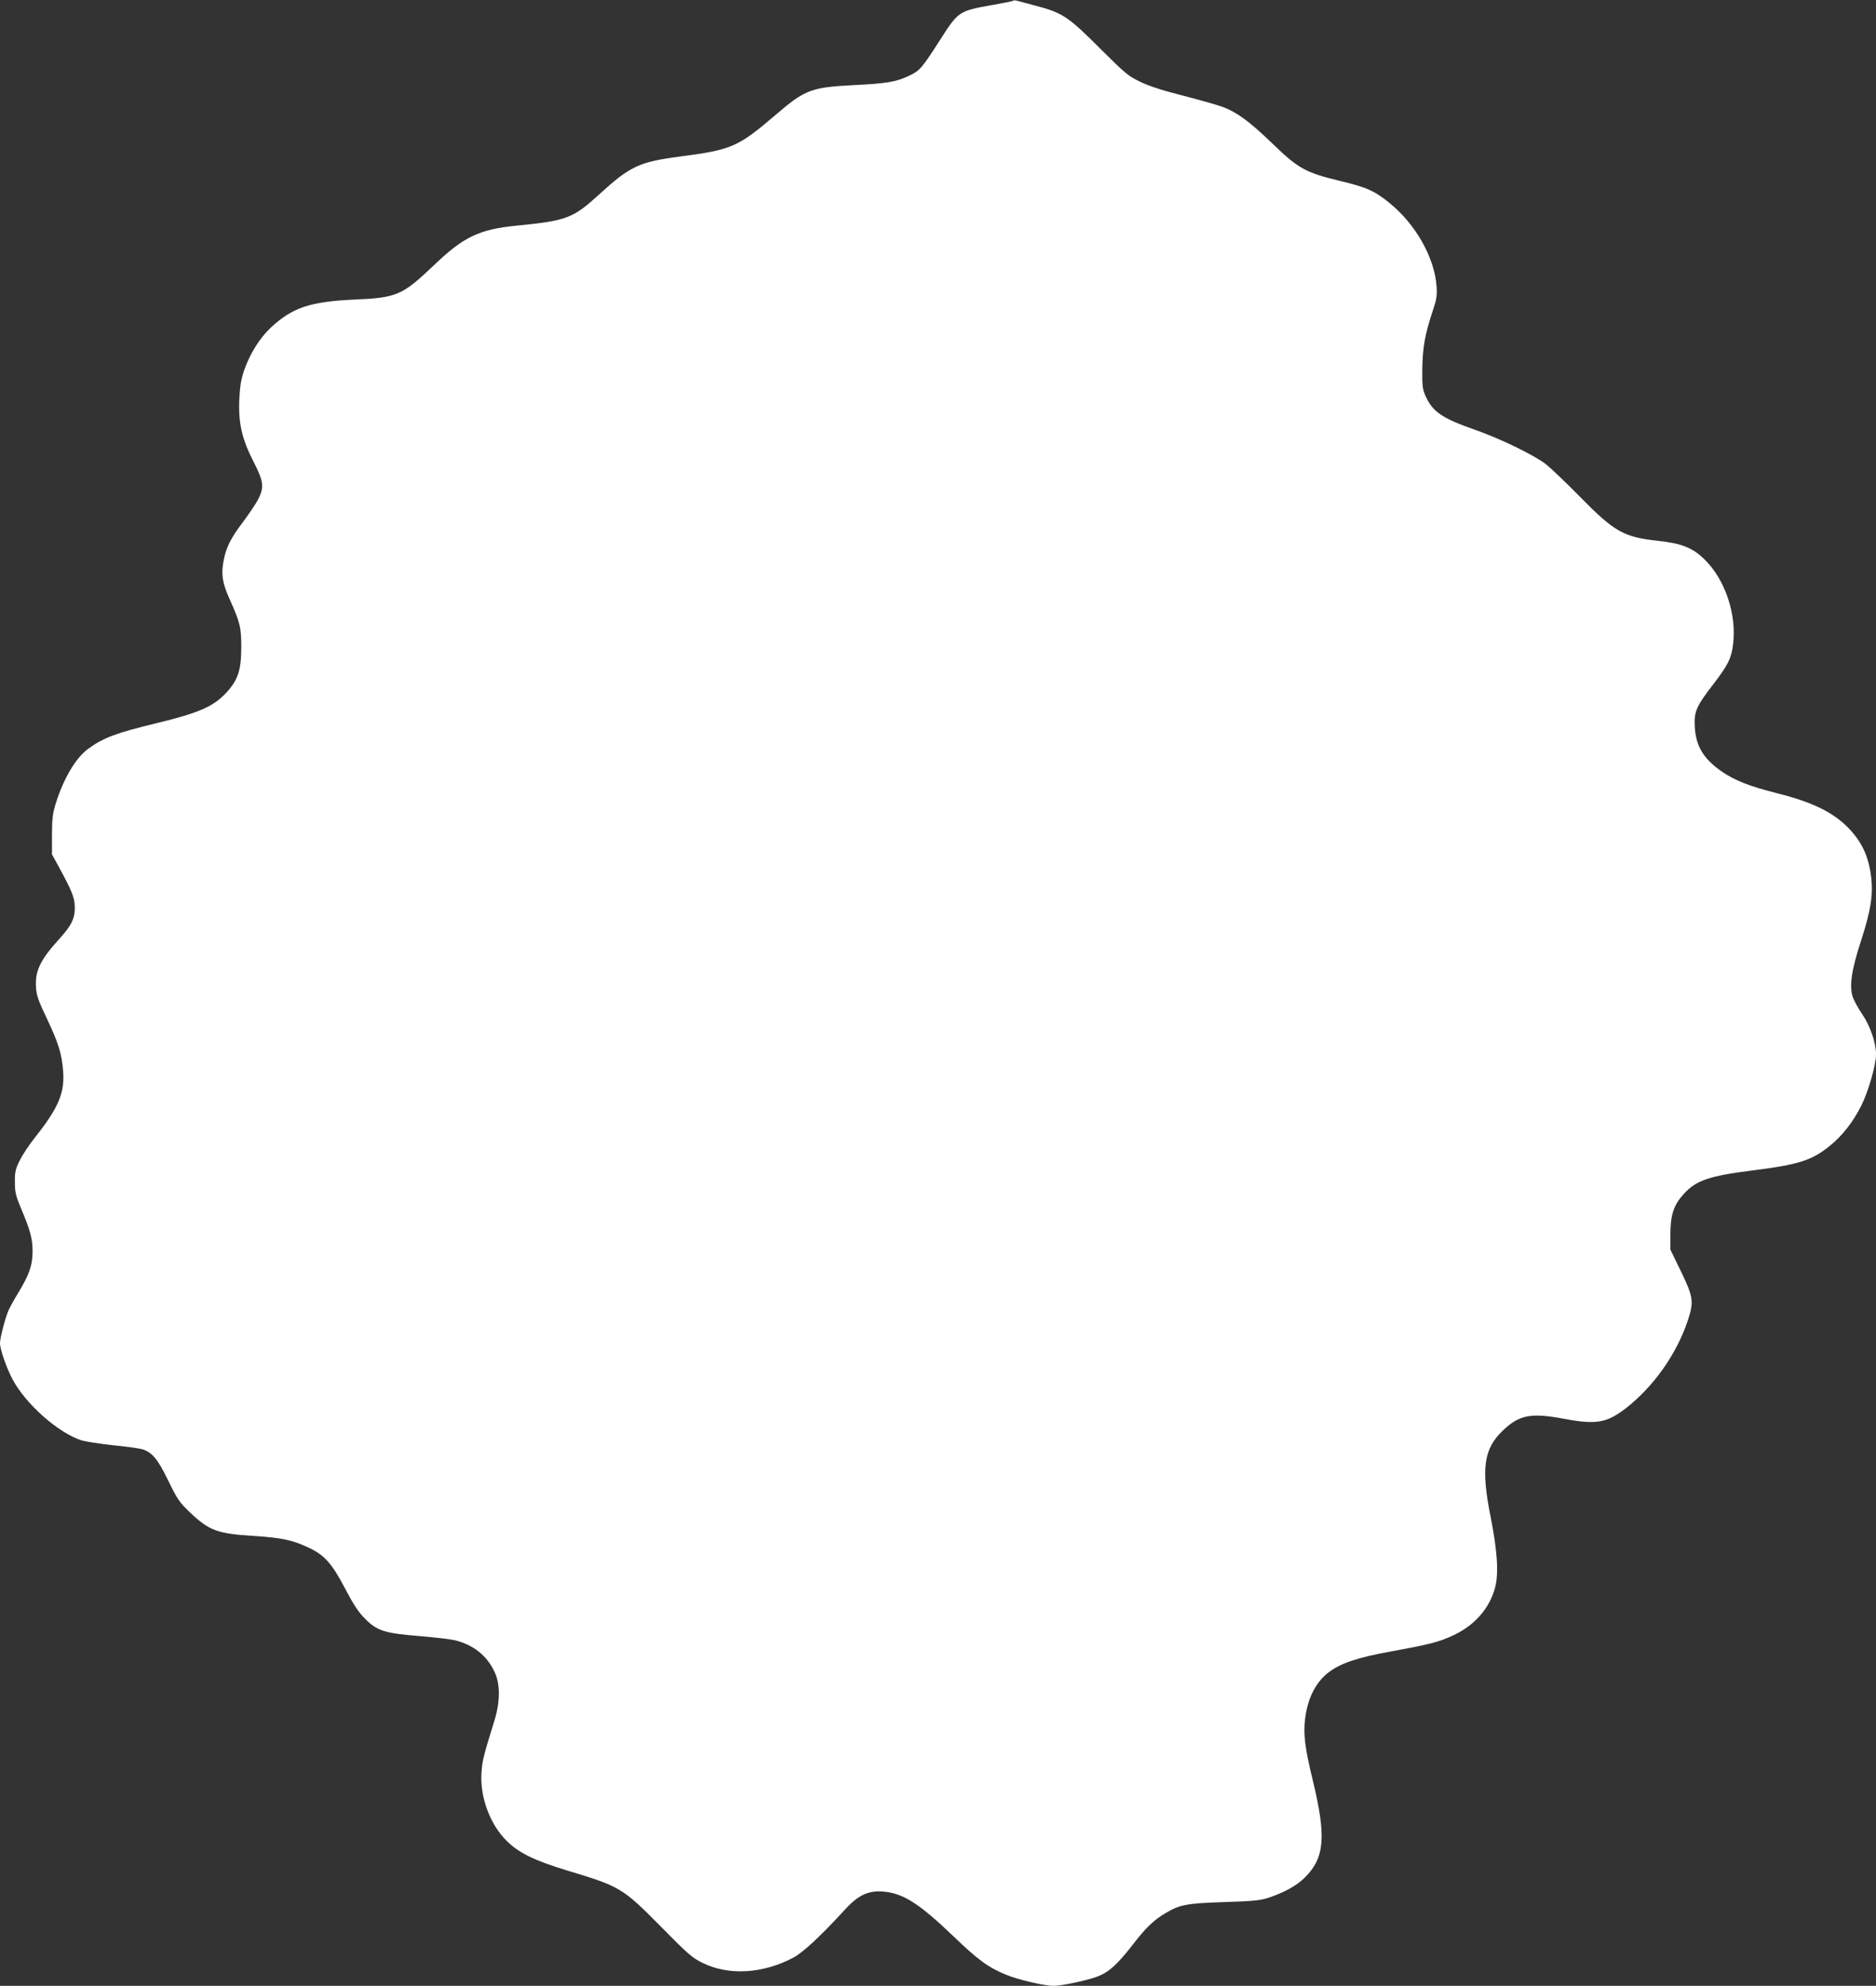 <?xml version="1.0" standalone="no"?>
<!DOCTYPE svg PUBLIC "-//W3C//DTD SVG 20010904//EN"
 "http://www.w3.org/TR/2001/REC-SVG-20010904/DTD/svg10.dtd">
<svg version="1.0" xmlns="http://www.w3.org/2000/svg"
 width="1209pt" height="1280pt" viewBox="0 0 1209 1280"
 preserveAspectRatio="xMidYMid meet">
<rect x="0" y="0" width="1209" height="1280" fill="#333333" stroke="none"/>
<g transform="translate(0,1280) scale(0.1,-0.1)"
fill="#ffffff" stroke="none">
<path d="M6529 12795 c-3 -3 -68 -16 -144 -29 -202 -36 -211 -42 -320 -213
-125 -195 -136 -208 -208 -242 -85 -40 -142 -49 -362 -60 -266 -14 -308 -30
-490 -186 -250 -214 -286 -230 -630 -275 -256 -34 -315 -62 -510 -240 -172
-157 -210 -172 -531 -204 -247 -24 -346 -72 -539 -257 -203 -193 -237 -208
-511 -220 -285 -13 -399 -51 -538 -180 -72 -67 -136 -170 -173 -277 -20 -59
-27 -104 -31 -192 -6 -150 18 -252 94 -400 64 -125 68 -161 26 -242 -16 -30
-60 -94 -97 -144 -79 -104 -109 -164 -125 -254 -15 -84 -7 -137 39 -240 69
-154 76 -183 76 -315 -1 -146 -21 -207 -95 -288 -82 -90 -177 -132 -450 -198
-258 -62 -344 -94 -441 -165 -81 -59 -159 -191 -210 -354 -19 -62 -24 -97 -24
-201 l0 -126 38 -69 c92 -169 108 -209 109 -271 1 -73 -20 -117 -100 -205
-122 -134 -157 -207 -150 -311 3 -52 15 -87 70 -202 75 -159 96 -225 105 -341
10 -140 -30 -234 -181 -425 -37 -46 -81 -113 -99 -149 -27 -55 -32 -74 -31
-140 0 -64 6 -88 38 -165 62 -146 76 -200 76 -283 -1 -89 -20 -145 -93 -266
-26 -42 -54 -94 -63 -114 -22 -53 -54 -177 -54 -210 0 -39 42 -159 80 -231 86
-162 295 -346 445 -395 28 -8 118 -22 200 -31 83 -8 167 -20 188 -25 66 -19
103 -62 172 -205 58 -119 72 -139 139 -203 124 -118 178 -138 413 -152 180
-12 247 -26 353 -76 102 -48 149 -101 235 -265 50 -96 85 -150 125 -190 78
-80 127 -96 349 -114 97 -8 199 -20 226 -26 123 -28 213 -99 263 -207 37 -80
36 -191 -3 -317 -69 -221 -77 -255 -82 -330 -11 -157 55 -335 162 -440 79 -79
181 -128 395 -193 336 -101 353 -111 600 -361 174 -177 203 -202 270 -234 168
-82 386 -69 583 35 62 33 178 141 328 305 88 97 152 128 249 121 129 -10 233
-76 455 -289 157 -151 225 -201 338 -247 77 -32 248 -72 307 -72 51 0 217 35
282 60 73 27 129 78 227 204 86 112 138 162 216 207 91 53 132 61 375 69 192
6 234 11 289 29 102 35 180 79 231 130 127 127 138 262 51 623 -51 209 -63
301 -50 401 17 135 71 239 157 302 76 56 184 92 394 130 255 47 308 60 403
104 140 65 236 176 271 311 23 92 14 233 -31 460 -61 307 -42 434 81 550 106
101 180 115 394 75 207 -39 274 -27 398 68 178 139 325 346 398 562 41 125 38
152 -42 318 l-69 142 0 100 c0 123 21 187 84 257 81 90 163 118 446 154 295
37 382 64 498 159 81 65 151 156 203 260 46 94 94 260 94 330 0 73 -37 182
-89 258 -27 40 -54 90 -61 111 -23 71 -8 174 54 364 62 191 78 292 65 407 -16
131 -56 220 -138 309 -100 107 -235 174 -464 232 -184 46 -279 84 -364 143
-116 82 -164 162 -171 287 -5 98 9 131 122 277 93 122 114 164 125 255 24 193
-52 418 -185 547 -76 75 -149 103 -299 119 -221 24 -280 57 -505 286 -85 87
-182 179 -215 206 -73 58 -296 167 -460 224 -211 74 -271 115 -317 215 -20 44
-23 64 -22 175 2 137 16 221 65 369 27 80 31 104 27 165 -13 186 -135 402
-305 539 -96 78 -147 100 -318 141 -220 53 -268 79 -434 240 -147 142 -229
202 -319 236 -31 12 -145 44 -252 72 -131 33 -223 62 -280 90 -78 37 -98 54
-250 205 -218 219 -252 241 -433 288 -51 14 -101 27 -112 30 -11 3 -23 4 -26
0z"/>
</g>
</svg>

